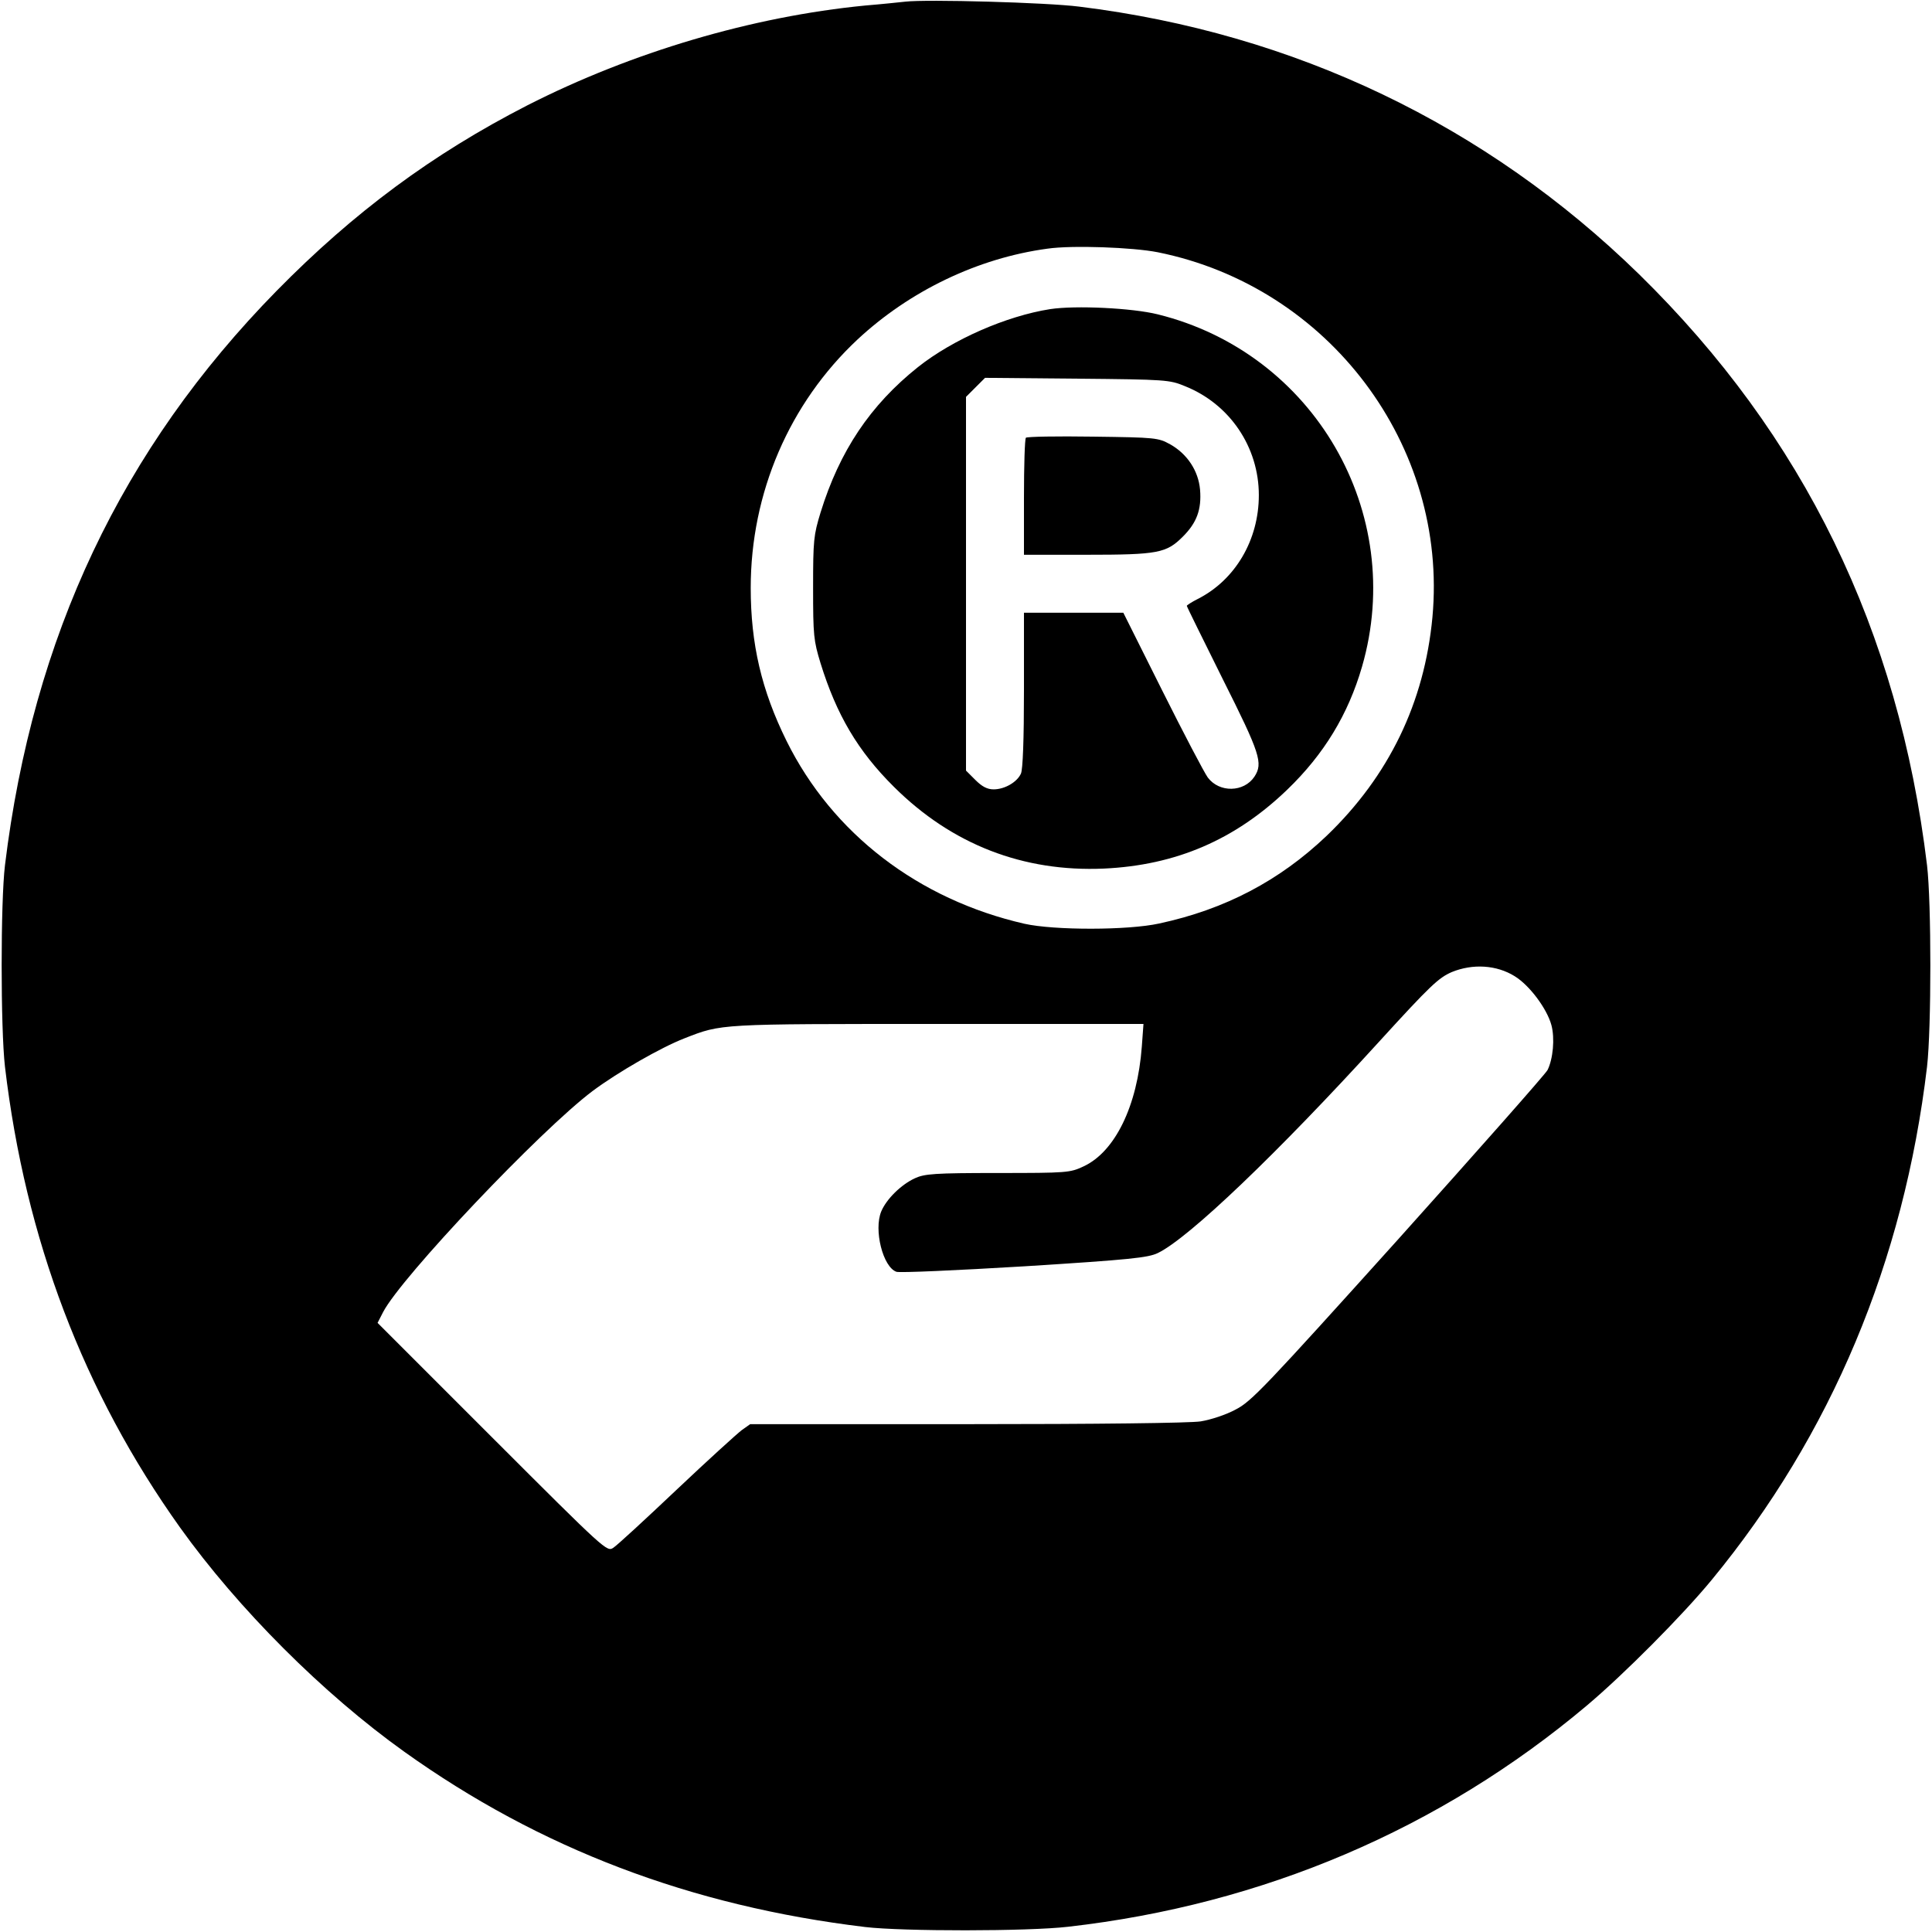 <?xml version="1.0" standalone="no"?>
<!DOCTYPE svg PUBLIC "-//W3C//DTD SVG 20010904//EN"
 "http://www.w3.org/TR/2001/REC-SVG-20010904/DTD/svg10.dtd">
<svg version="1.0" xmlns="http://www.w3.org/2000/svg"
 width="700pt" height="700pt" viewBox="0 0 700 700"
 preserveAspectRatio="xMidYMid meet">
<g transform="translate(0,700) scale(0.1,-0.1)"
fill="#000000" stroke="none">
<path d="M3280 6994 c-19 -2 -84 -9 -145 -14 -410 -40 -846 -169 -1225 -362
-343 -176 -628 -387 -908 -672 -561 -572 -883 -1252 -984 -2081 -16 -133 -16
-590 0 -730 74 -625 284 -1178 634 -1669 211 -295 519 -603 813 -813 491 -351
1038 -559 1670 -635 135 -16 590 -16 735 1 705 80 1348 354 1880 802 134 113
345 325 452 455 433 526 696 1153 780 1859 16 139 16 595 0 730 -103 852 -447
1557 -1043 2141 -555 542 -1249 874 -2029 970 -117 15 -553 27 -630 18z m915
-908 c620 -125 1052 -700 995 -1322 -29 -310 -158 -576 -383 -792 -171 -163
-369 -267 -607 -318 -113 -25 -381 -25 -488 -1 -385 88 -696 327 -862 662 -91
184 -130 352 -130 555 0 344 140 669 387 900 189 176 436 295 688 329 89 13
309 5 400 -13z m1293 -2623 c54 -33 117 -118 133 -177 13 -48 6 -123 -14 -163
-8 -15 -252 -291 -541 -613 -483 -536 -532 -588 -589 -617 -35 -19 -90 -37
-127 -43 -39 -6 -373 -10 -848 -10 l-784 0 -31 -22 c-17 -13 -124 -110 -236
-216 -113 -107 -215 -201 -229 -210 -23 -15 -26 -13 -439 400 l-415 415 20 39
c66 127 570 659 759 801 91 68 248 158 333 191 136 53 120 52 919 52 l744 0
-6 -82 c-16 -215 -97 -381 -211 -434 -49 -23 -59 -24 -311 -24 -230 0 -265 -3
-300 -19 -50 -23 -103 -75 -122 -120 -28 -67 6 -202 55 -219 13 -4 215 5 465
20 381 24 447 31 482 48 112 54 434 362 801 765 187 205 216 232 264 253 76
31 162 26 228 -15z"/>
<path d="M3805 5880 c-159 -25 -353 -110 -479 -210 -173 -138 -284 -304 -353
-527 -25 -82 -27 -100 -27 -273 0 -173 2 -191 27 -273 58 -187 135 -318 266
-448 210 -209 469 -309 761 -296 260 12 475 104 664 286 133 128 221 273 271
446 161 557 -174 1136 -740 1276 -92 23 -298 33 -390 19z m488 -279 c163 -65
268 -221 268 -395 0 -162 -85 -307 -221 -376 -22 -11 -40 -23 -40 -25 0 -3 59
-122 130 -265 136 -271 147 -305 115 -354 -38 -57 -127 -59 -169 -3 -13 18
-87 159 -165 315 l-141 282 -180 0 -180 0 0 -280 c0 -179 -4 -288 -11 -303
-14 -31 -59 -57 -99 -57 -23 0 -42 10 -66 34 l-34 34 0 677 0 677 35 35 34 34
333 -3 c323 -3 335 -4 391 -27z"/>
<path d="M3717 5414 c-4 -4 -7 -101 -7 -216 l0 -208 226 0 c261 0 290 6 350
66 50 50 68 98 62 170 -6 68 -46 129 -108 164 -44 24 -51 25 -280 28 -130 2
-239 0 -243 -4z"/>
</g>
</svg>
